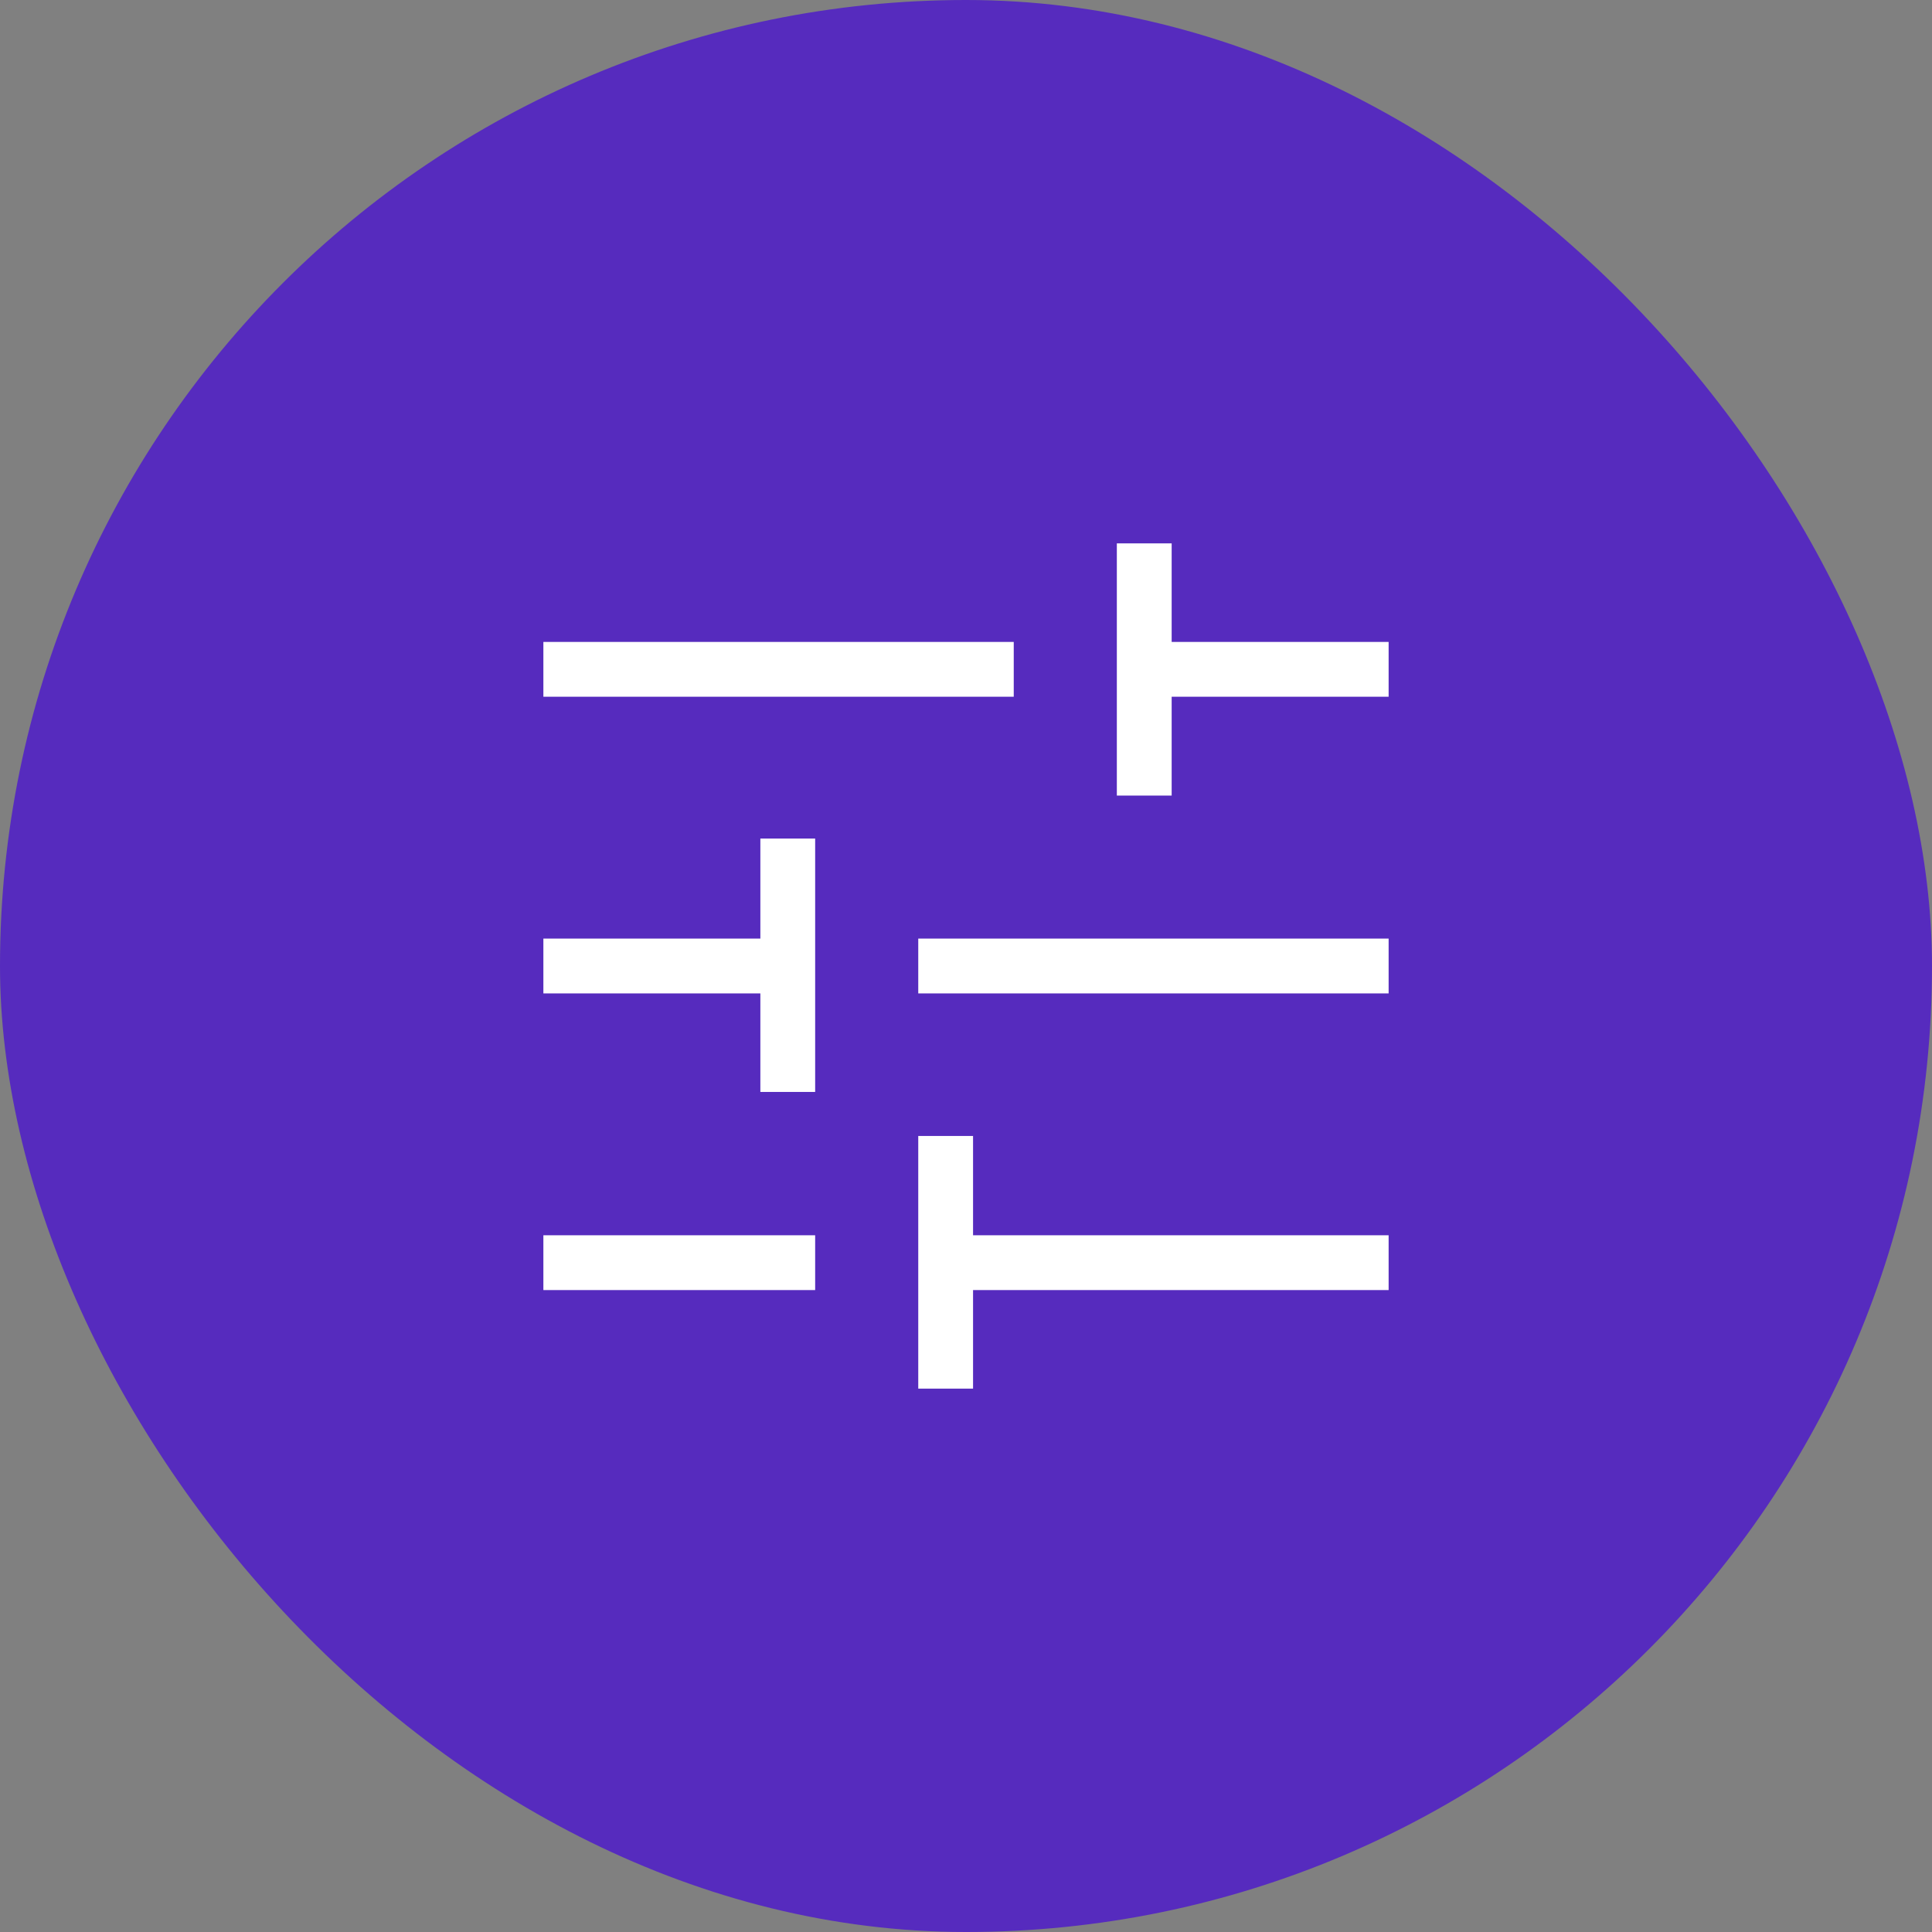 <svg xmlns="http://www.w3.org/2000/svg" width="80" height="80" viewBox="0 0 80 80" fill="none"><rect x="0" y="0" width="80" height="80" fill="#808080" stroke="none"/><rect width="80" height="80" rx="40" fill="#562BBE"></rect><path d="M38.023 57.5V47.038H40.292V51.15H57.5V53.419H40.292V57.5H38.023ZM22.5 53.419V51.15H33.754V53.419H22.5ZM31.485 45.215V41.135H22.5V38.865H31.485V34.723H33.754V45.215H31.485ZM38.023 41.135V38.865H57.5V41.135H38.023ZM46.246 32.943V22.5H48.516V26.581H57.5V28.85H48.516V32.943H46.246ZM22.5 28.85V26.581H41.977V28.85H22.5Z" fill="white"></path></svg>